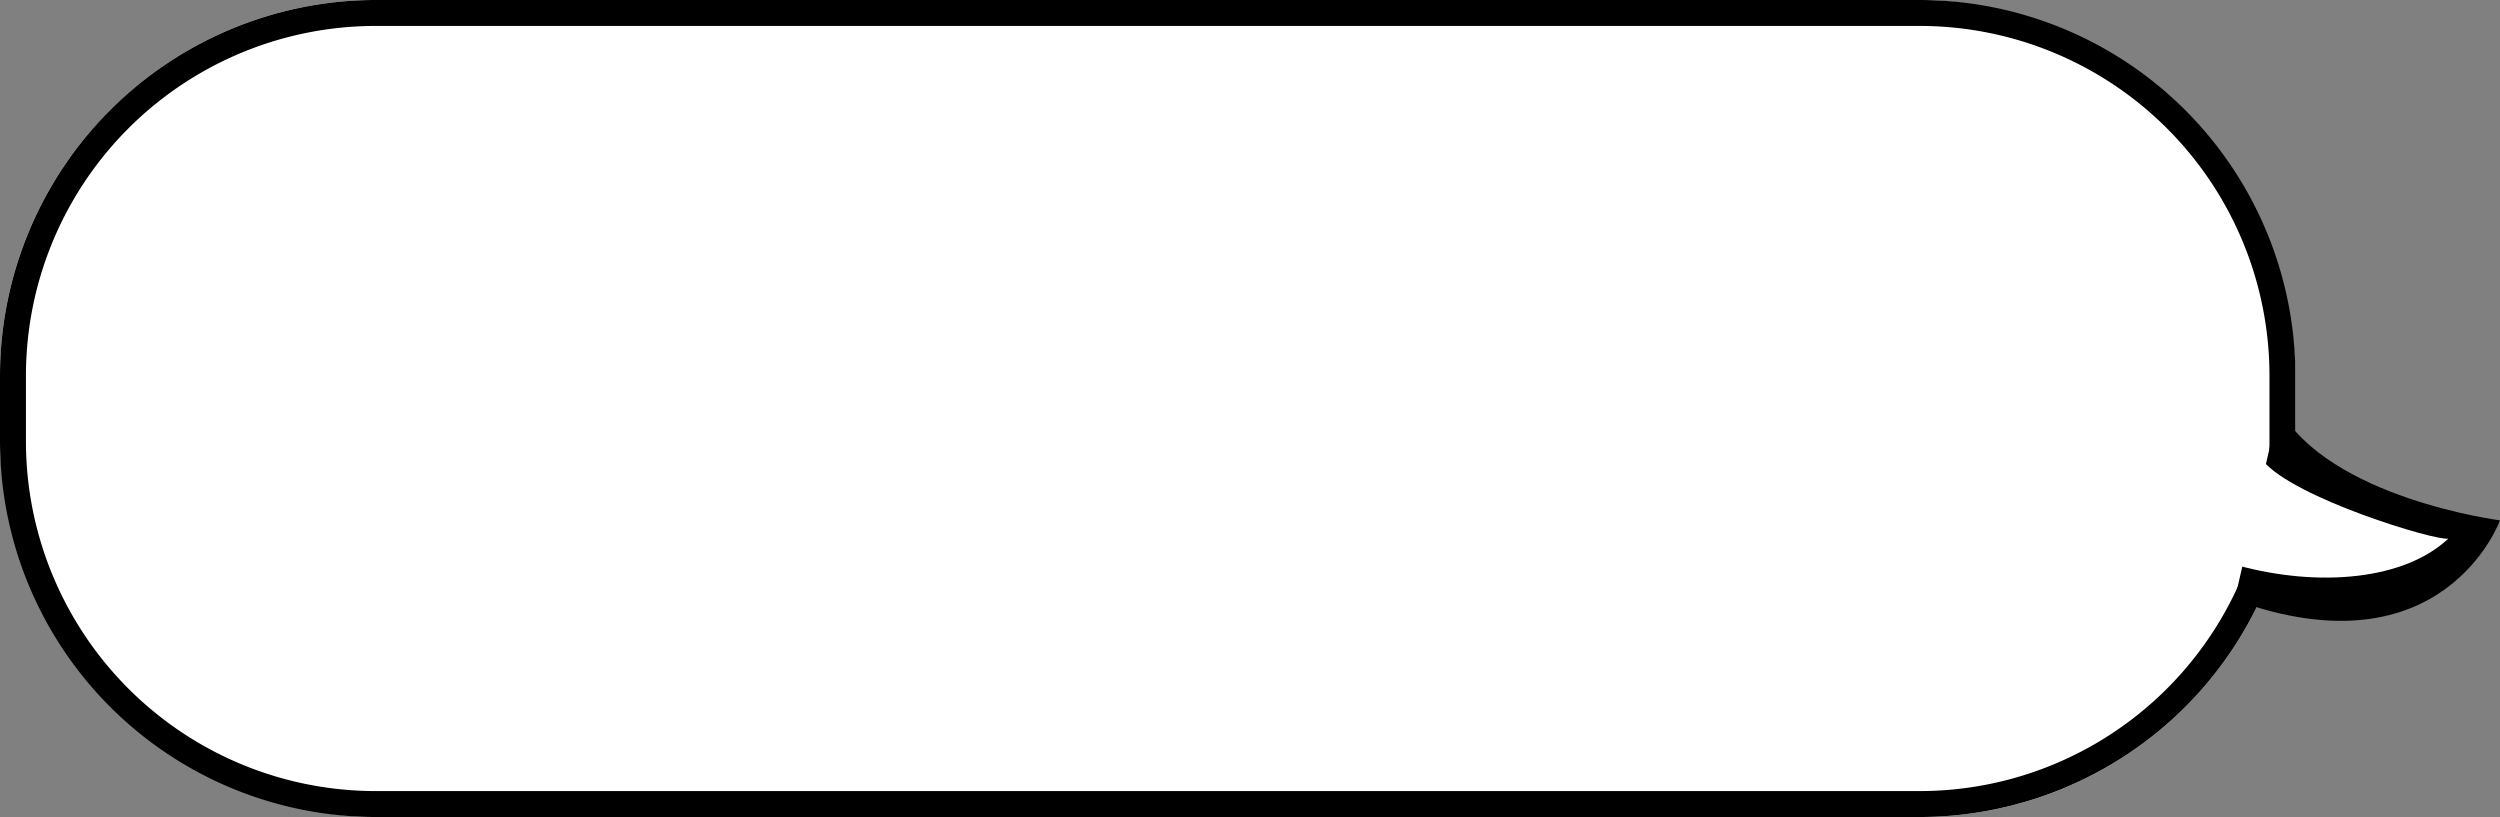 <svg xmlns="http://www.w3.org/2000/svg" width="192.776" height="63" viewBox="0 0 192.776 63">
  <rect x="0" y="0" width="192.776" height="63" fill="#808080" stroke="none"/>
  <g id="グループ_14209" data-name="グループ 14209" transform="translate(-86.241 -1203)">
    <g id="グループ_14212" data-name="グループ 14212" transform="translate(15.241 -3)">
      <g id="グループ_14211" data-name="グループ 14211">
        <rect id="長方形_14477" data-name="長方形 14477" width="177" height="63" rx="29" transform="translate(71 1206)" fill="#fff"/>
        <path id="長方形_14477_-_アウトライン" data-name="長方形 14477 - アウトライン" d="M29,2A26.976,26.976,0,0,0,2,29v5A26.976,26.976,0,0,0,29,61H148a26.976,26.976,0,0,0,27-27V29A26.976,26.976,0,0,0,148,2H29m0-2H148a29,29,0,0,1,29,29v5a29,29,0,0,1-29,29H29A29,29,0,0,1,0,34V29A29,29,0,0,1,29,0Z" transform="translate(71 1206)"/>
      </g>
      <g id="グループ_14206" data-name="グループ 14206" transform="translate(63.451 -309.587)">
        <g id="e1189_1" transform="translate(-59.779 1527.082)">
          <path id="パス_30088" data-name="パス 30088" d="M716.705,63.6c3.865,6.964,17.057,8.651,17.057,8.651s-4.326,12-20.463,6.136Z" transform="translate(-473.658 -43.622)"/>
          <path id="パス_30091" data-name="パス 30091" d="M717.772,80.688c2.362,2.884,13.308,6.191,14.289,6.006-3.344,3.16-9.91,3.8-16.291,2.051Z" transform="translate(-475.946 -56.655)" fill="#fff"/>
        </g>
      </g>
    </g>
  </g>
</svg>
